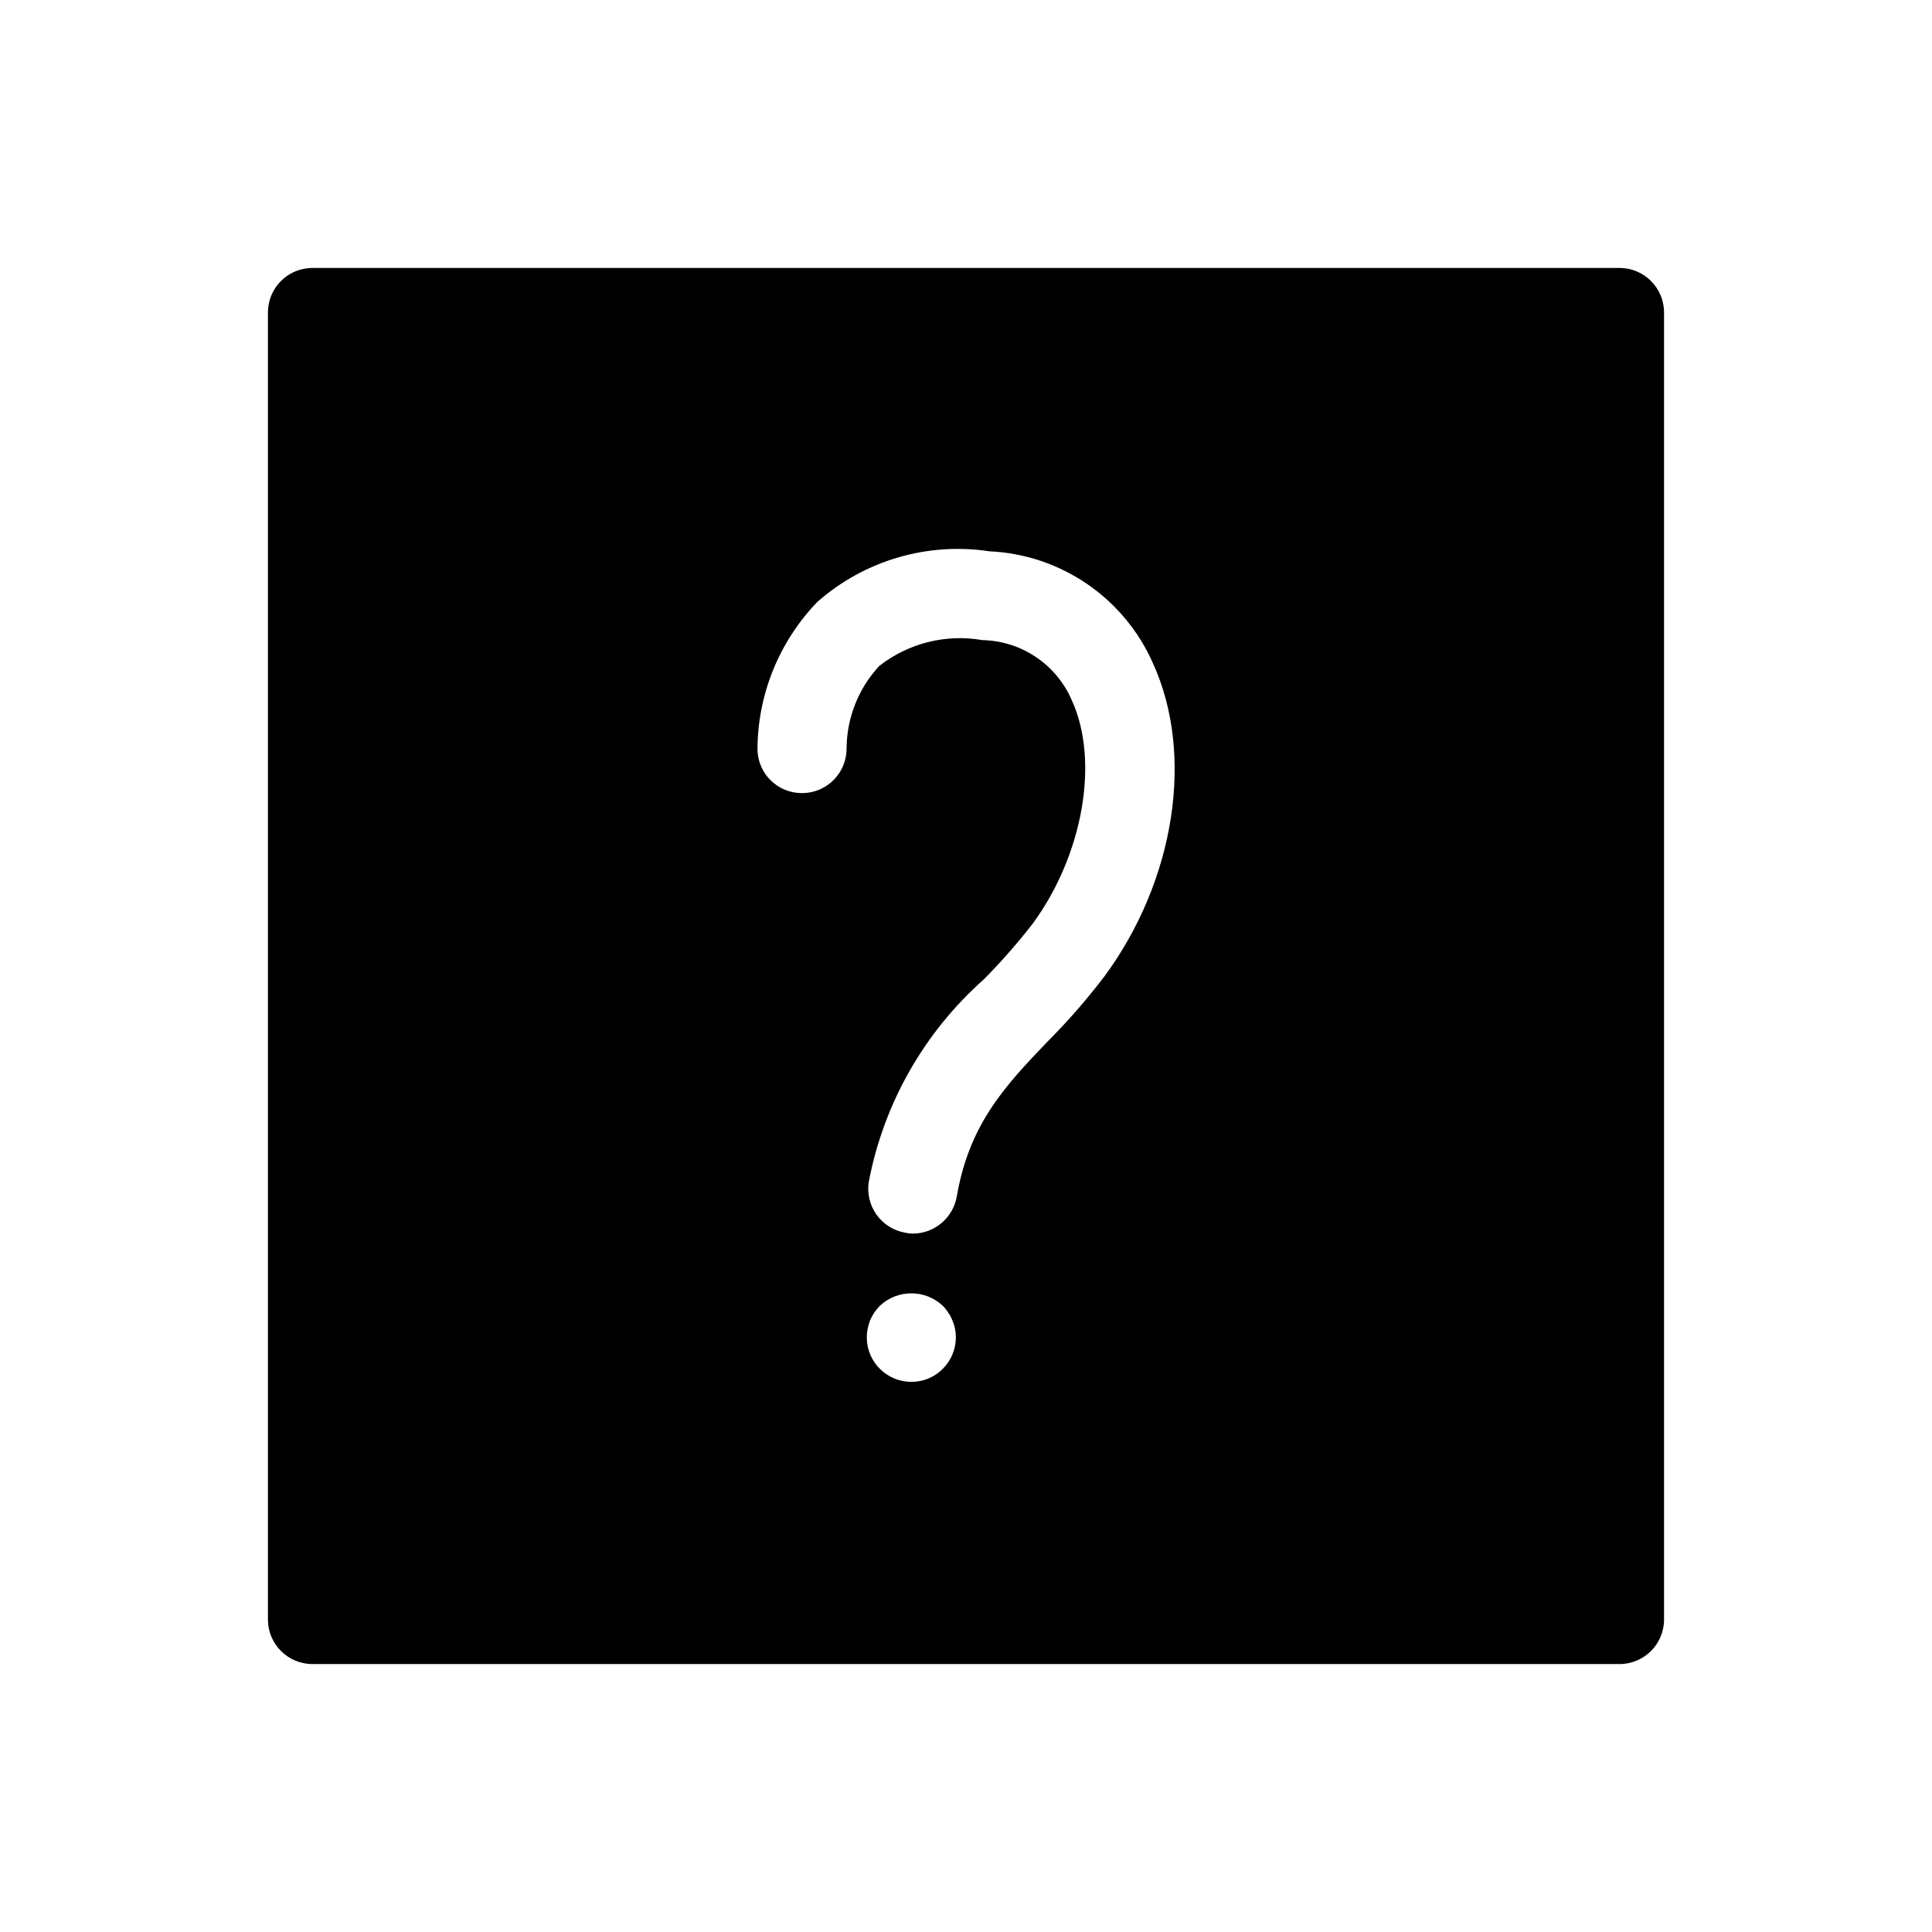 <?xml version="1.0" encoding="UTF-8"?>
<!-- Uploaded to: ICON Repo, www.svgrepo.com, Generator: ICON Repo Mixer Tools -->
<svg fill="#000000" width="800px" height="800px" version="1.1" viewBox="144 144 512 512" xmlns="http://www.w3.org/2000/svg">
 <path d="m573.18 215.01h-346.37c-6.519 0-11.805 5.285-11.805 11.805v346.37c0 6.519 5.285 11.809 11.805 11.809h346.37c6.519 0 11.809-5.289 11.809-11.809v-346.37c0-6.519-5.289-11.805-11.809-11.805zm-179.32 291.73c-2.199 2.234-5.211 3.484-8.344 3.465-6.523 0-11.809-5.285-11.809-11.809 0-0.766 0.078-1.531 0.234-2.281 0.164-0.75 0.375-1.484 0.629-2.207 0.32-0.707 0.691-1.391 1.105-2.047 0.453-0.637 0.953-1.242 1.492-1.809 4.691-4.406 12-4.406 16.691 0 0.539 0.547 1.012 1.156 1.414 1.809 0.477 0.621 0.848 1.312 1.105 2.047 0.316 0.707 0.555 1.445 0.707 2.207 0.156 0.75 0.234 1.516 0.234 2.281 0 3.133-1.246 6.133-3.461 8.344zm42.824-103.99c-4.598 6.047-9.598 11.781-14.957 17.16-11.258 11.73-20.859 21.883-24.168 41.172-0.988 5.668-5.898 9.812-11.652 9.84-0.66 0-1.324-0.082-1.965-0.238-3.094-0.52-5.852-2.246-7.668-4.801-1.812-2.555-2.539-5.727-2.016-8.816 3.969-20.676 14.648-39.465 30.387-53.449 4.652-4.691 9.016-9.66 13.066-14.879 13.305-18.184 17.711-43.059 10.312-59.199-2.008-4.644-5.309-8.613-9.512-11.434-4.199-2.82-9.125-4.371-14.184-4.469-9.664-1.688-19.59 0.801-27.316 6.852-5.488 5.914-8.574 13.66-8.66 21.727 0.09 6.492-5.078 11.836-11.57 11.965h-0.234c-6.383 0.027-11.621-5.035-11.809-11.414 0.012-14.66 5.711-28.742 15.898-39.281 12.473-10.973 29.156-15.871 45.582-13.383 9.254 0.422 18.207 3.414 25.855 8.645 7.648 5.227 13.688 12.484 17.438 20.953 11.102 24.246 5.906 57.625-12.828 83.051z"/>
</svg>